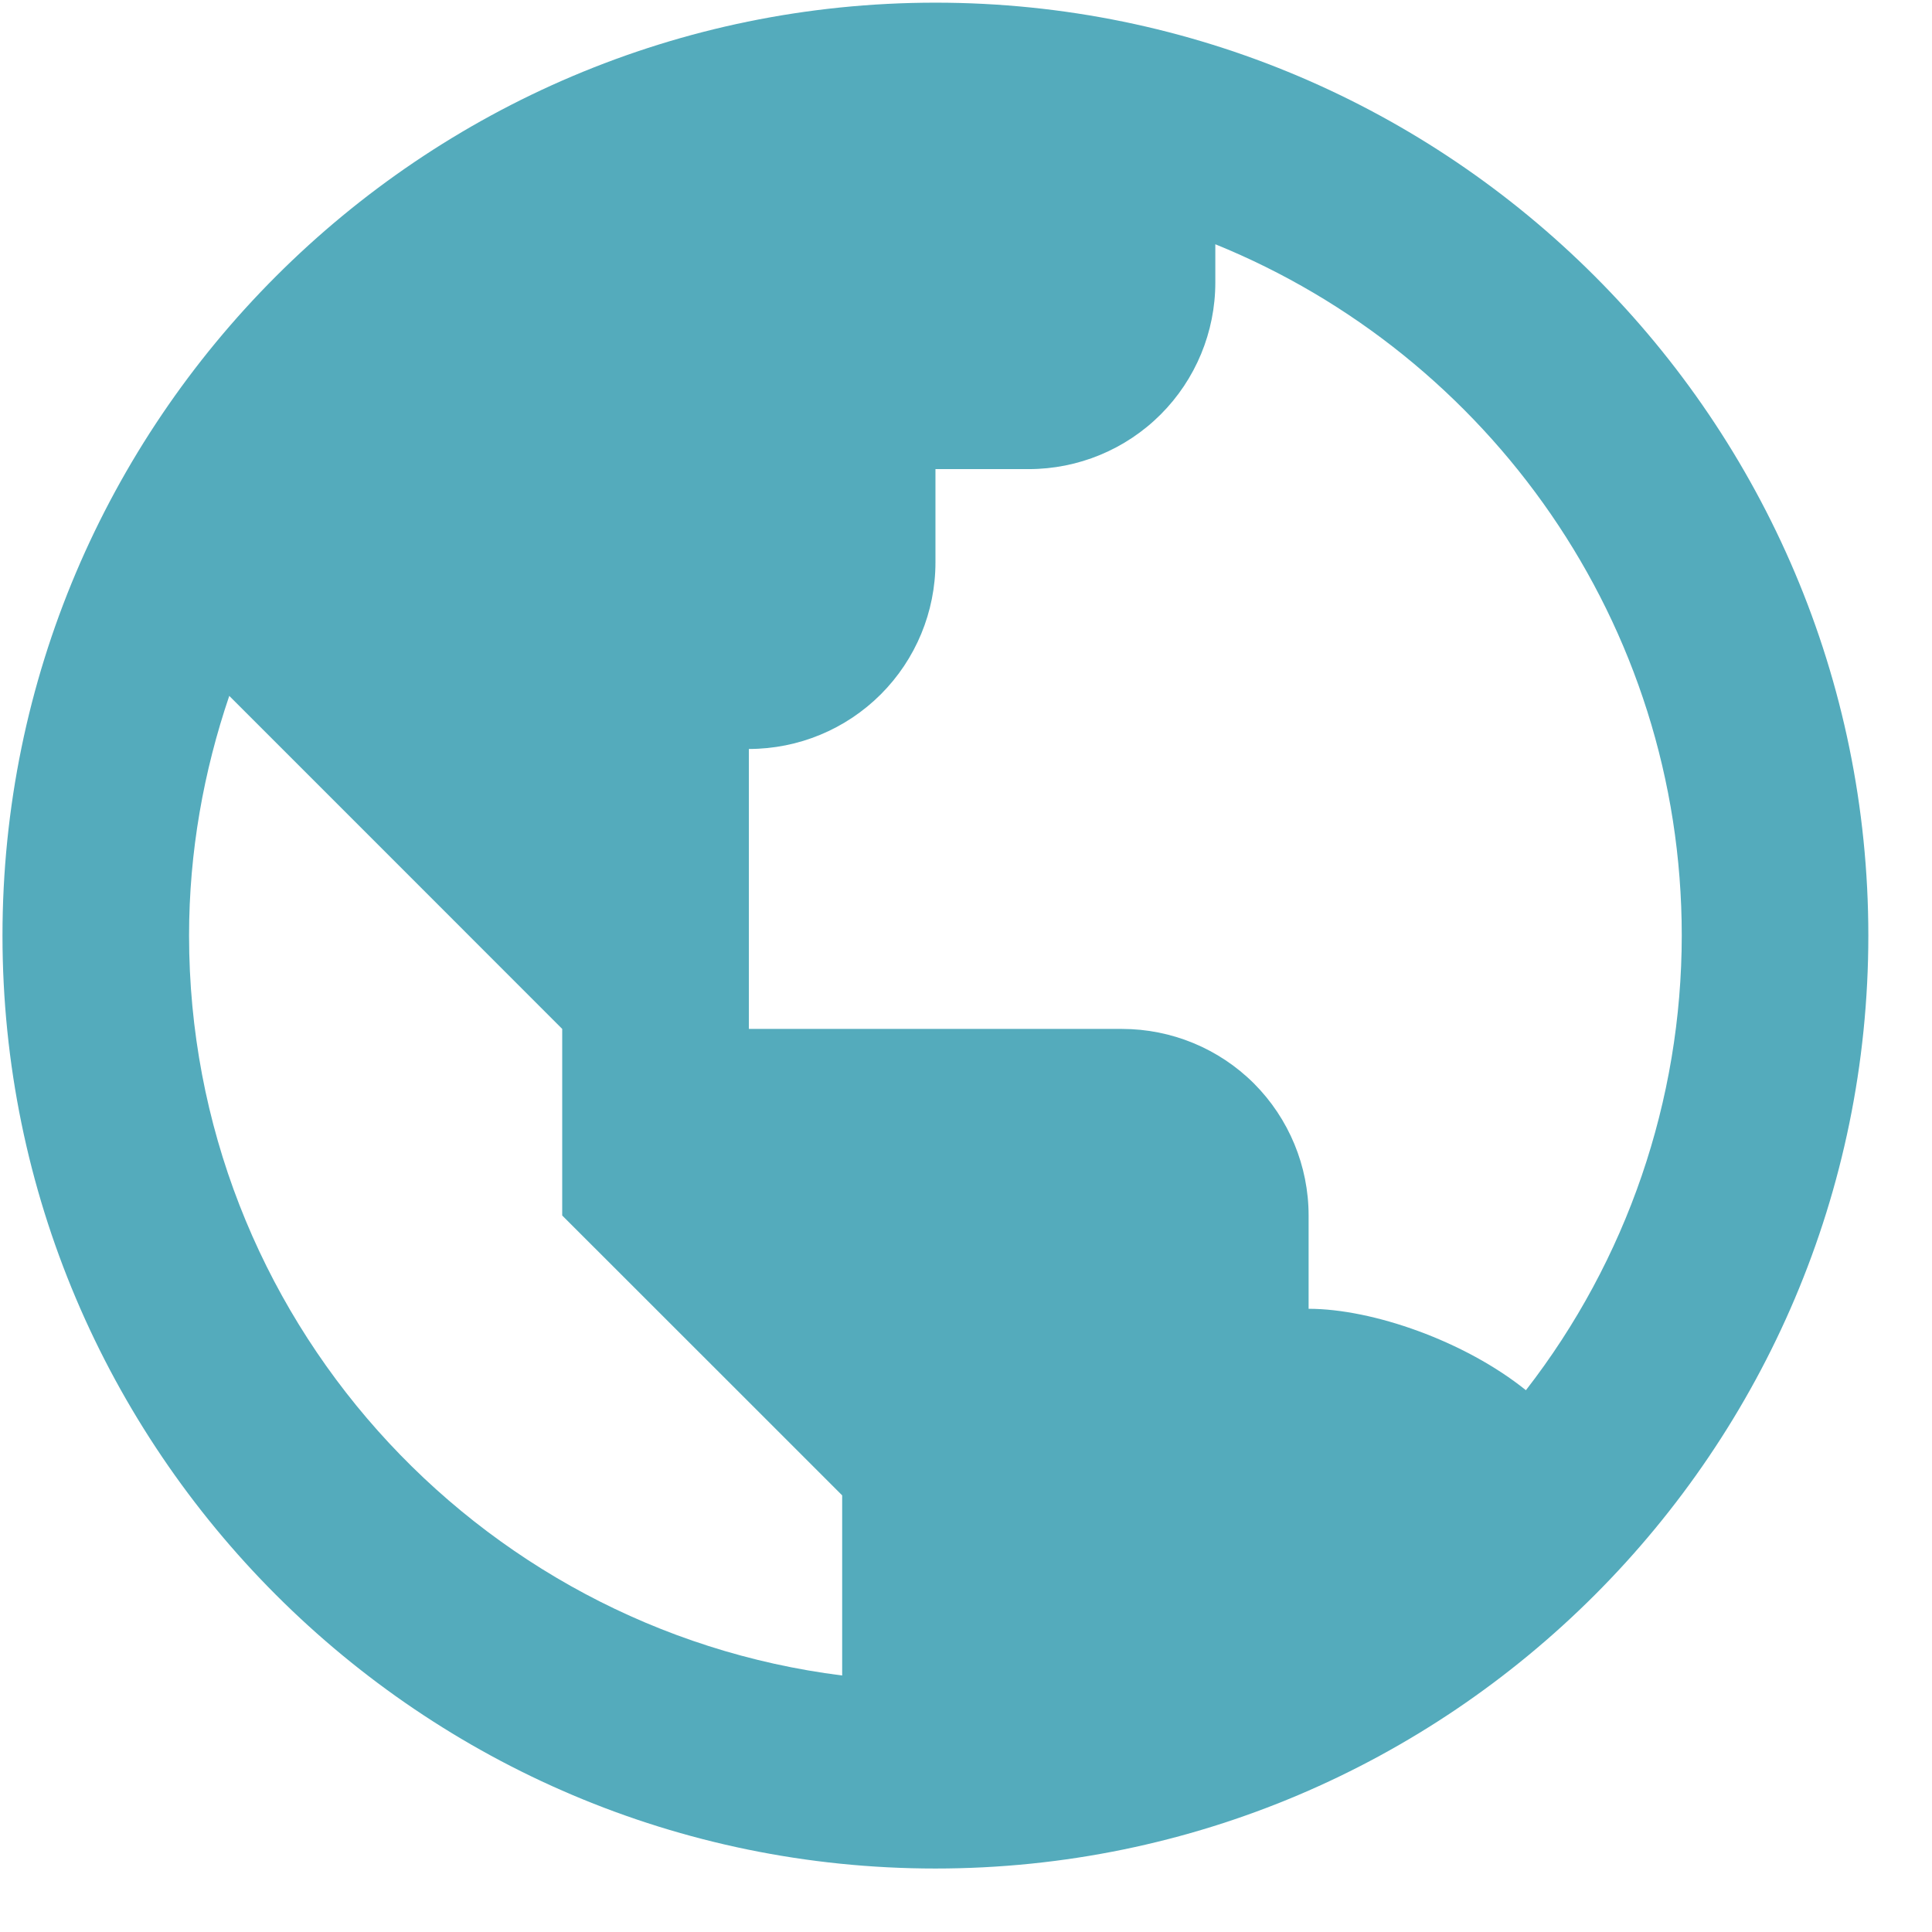 <svg xmlns="http://www.w3.org/2000/svg" width="21" height="21" viewBox="0 0 21 21" fill="none"><path d="M10.168 0.029C4.576 0.029 0.027 4.578 0.027 10.169C0.027 15.761 4.576 20.31 10.168 20.31C15.759 20.31 20.308 15.761 20.308 10.169C20.308 4.578 15.759 0.029 10.168 0.029ZM2.055 10.169C2.055 9.258 2.214 8.383 2.492 7.564L4.083 9.155L6.111 11.184V13.212L8.14 15.24L9.154 16.254V18.212C5.159 17.71 2.055 14.299 2.055 10.169ZM16.586 15.111C15.924 14.578 14.92 14.226 14.224 14.226V13.212C14.224 12.674 14.01 12.158 13.63 11.777C13.249 11.397 12.733 11.184 12.196 11.184H8.14V8.141C8.677 8.141 9.193 7.928 9.574 7.547C9.954 7.167 10.168 6.651 10.168 6.113V5.099H11.182C11.719 5.099 12.235 4.886 12.616 4.505C12.996 4.125 13.21 3.609 13.21 3.071V2.655C16.179 3.86 18.28 6.773 18.28 10.169C18.279 11.959 17.684 13.697 16.586 15.111Z" fill="#54ABBC"></path></svg>